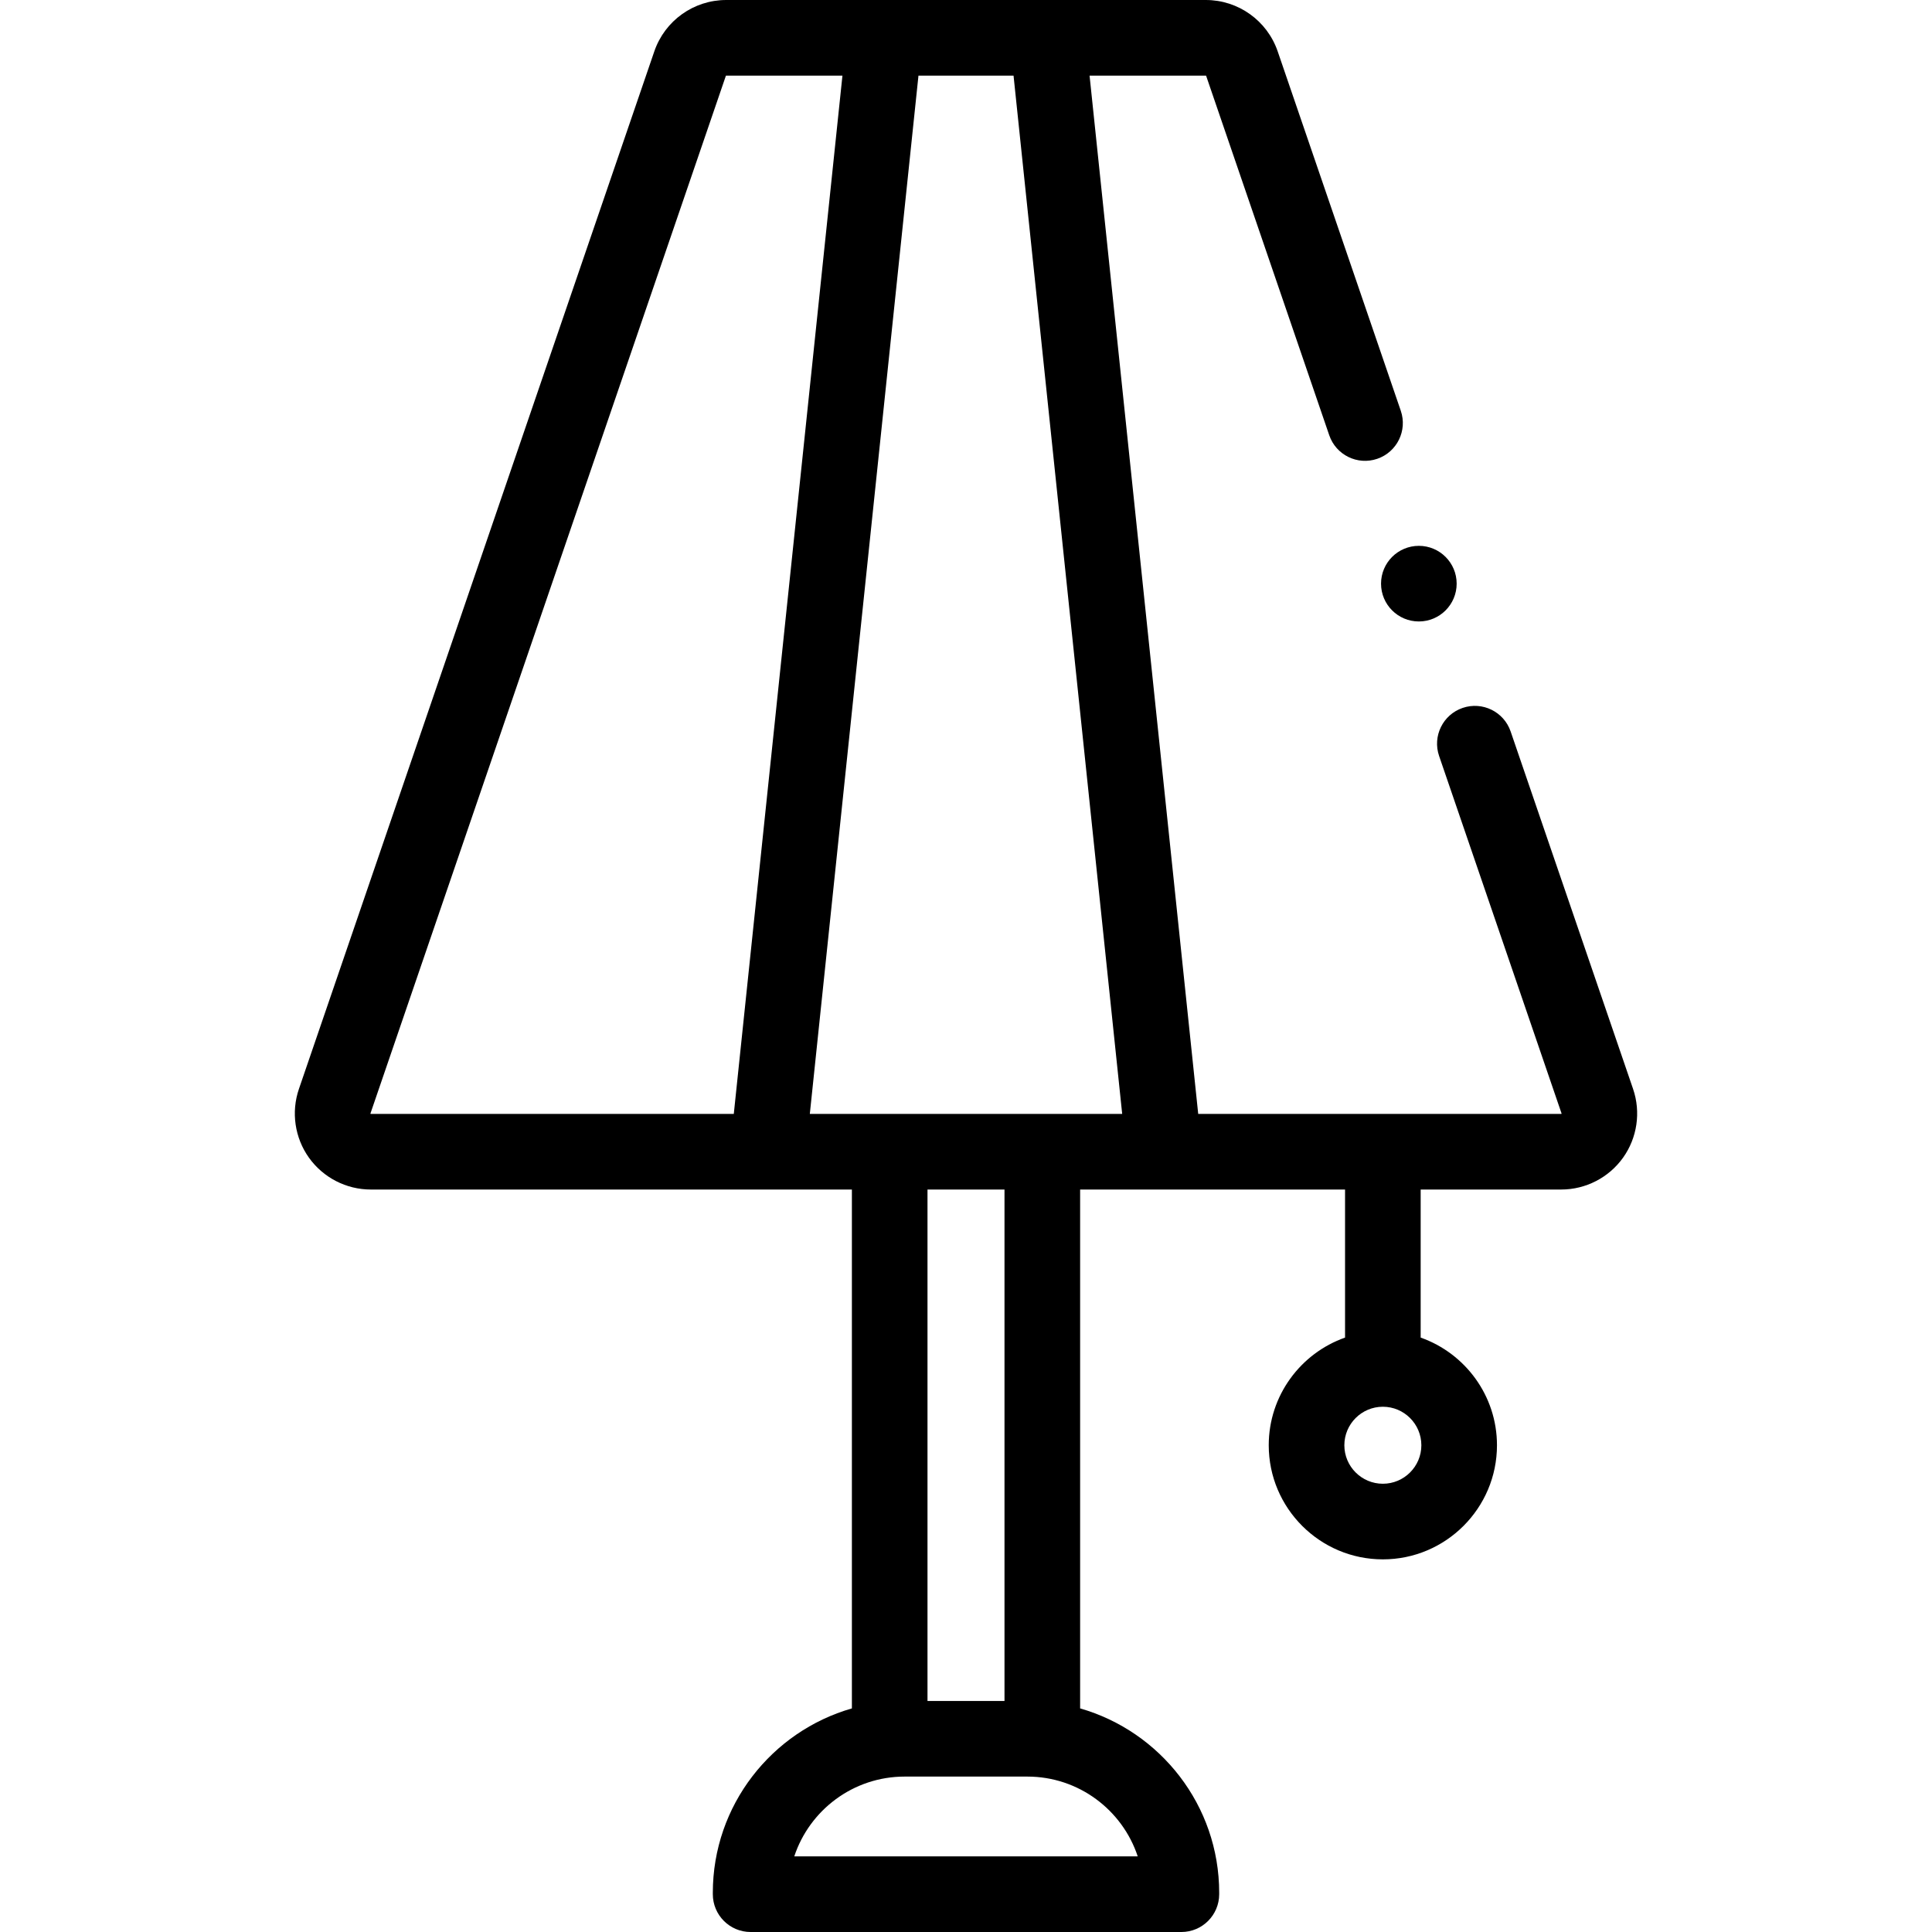 <?xml version="1.0" encoding="UTF-8"?> <svg xmlns="http://www.w3.org/2000/svg" id="Capa_1" height="512" viewBox="0 0 512 512" width="512"><g><path d="m432.784 288.584-32.451-94.743c-1.794-5.236-7.494-8.025-12.725-6.232-5.235 1.793-8.025 7.491-6.232 12.726l32.465 94.775c-.006.027-.042.077-.101.089l-96.201.001-28.793-275.16h30.808c.039 0 .074.025.087.062l32.626 95.251c1.794 5.236 7.494 8.025 12.725 6.232 5.236-1.793 8.025-7.491 6.232-12.726l-32.625-95.25c-2.788-8.14-10.441-13.609-19.045-13.609h-127.108c-8.603 0-16.257 5.469-19.045 13.608l-94.185 274.976c-2.102 6.136-1.105 12.949 2.665 18.226s9.894 8.428 16.38 8.428h127.498v137.507c-21.251 6.09-36.854 25.682-36.854 48.863v.373c0 5.534 4.486 10.02 10.02 10.02h114.153c5.533 0 10.02-4.486 10.02-10.02v-.373c0-23.181-15.603-42.774-36.854-48.863v-137.508h70.209v39.239c-11.765 4.144-20.223 15.365-20.223 28.529 0 16.676 13.567 30.242 30.243 30.242 16.675 0 30.242-13.567 30.242-30.242 0-13.164-8.458-24.385-20.222-28.529v-39.239h37.249c6.485 0 12.609-3.151 16.379-8.428 3.769-5.276 4.765-12.09 2.663-18.225zm-66.313 104.624c-5.626 0-10.204-4.577-10.204-10.203s4.577-10.203 10.204-10.203c5.625 0 10.203 4.577 10.203 10.203s-4.578 10.203-10.203 10.203zm-69.08-98.009h-82.781l28.793-275.16h25.195zm-199.166.002c-.023-.014-.059-.065-.051-.124l94.186-274.976c.013-.037.047-.062.087-.062h30.809l-28.794 275.161zm203.285 196.76h-91.02c4.057-12.271 15.635-21.148 29.248-21.148h32.524c13.613 0 25.191 8.877 29.248 21.148zm-35.307-41.188h-20.406v-135.536h20.406z"></path><circle cx="376.01" cy="154.674" r="10.02"></circle></g></svg> 